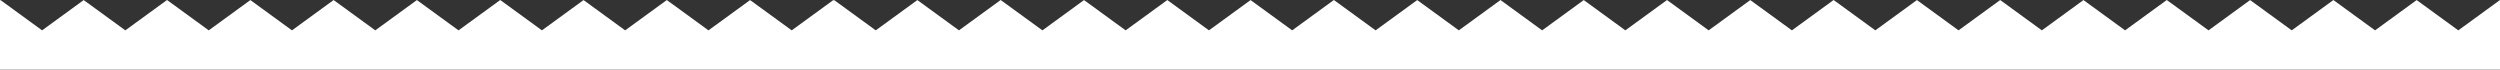 <svg xmlns="http://www.w3.org/2000/svg" width="1503.279" height="41.81" viewBox="0 0 1503.279 41.81">
  <rect x="0" y="0" width="1503.279" height="41.81" fill="#333333" stroke="none"/>
  <path id="serrilhado-01" d="M1542.129,71.05l-25.035-18.21-25.02,18.21-25.05-18.23-25.05,18.23-25.02-18.21-25.02,18.21L1366.84,52.8l-25.08,18.25-25.02-18.21-25.02,18.21-25.05-18.23-25.05,18.23L1216.6,52.84l-25.02,18.21L1166.5,52.8l-25.08,18.25-25.035-18.21-25.02,18.21-25-18.2V52.8l-.03.03-.015-.01L1041.4,70.95v.02l-.12.08-25.02-18.21-25.02,18.21-25.05-18.23-25.05,18.23-25.02-18.21L891.087,71.05,866.007,52.8l-25.08,18.25-25.02-18.21-25.02,18.21-25.05-18.23-25.05,18.23-25.02-18.21-25.02,18.21-25.1-18.25-25.08,18.25-25.02-18.21-25.02,18.21-25.05-18.23-.406.29V52.8L540,71.05,514.963,52.84l-25.02,18.21-25.05-18.23-25.05,18.23-25.02-18.21L389.8,71.05,364.724,52.8l-25.08,18.25L314.609,52.84l-25.02,18.21-25.05-18.23L239.5,71.05,214.47,52.84,189.45,71.05,164.37,52.8,139.29,71.05,114.255,52.84,89.235,71.05,64.2,52.82l-.27.19v41.6H1567.209V52.8Z" transform="translate(-63.93 -52.8)" fill="#fff"/>
</svg>
